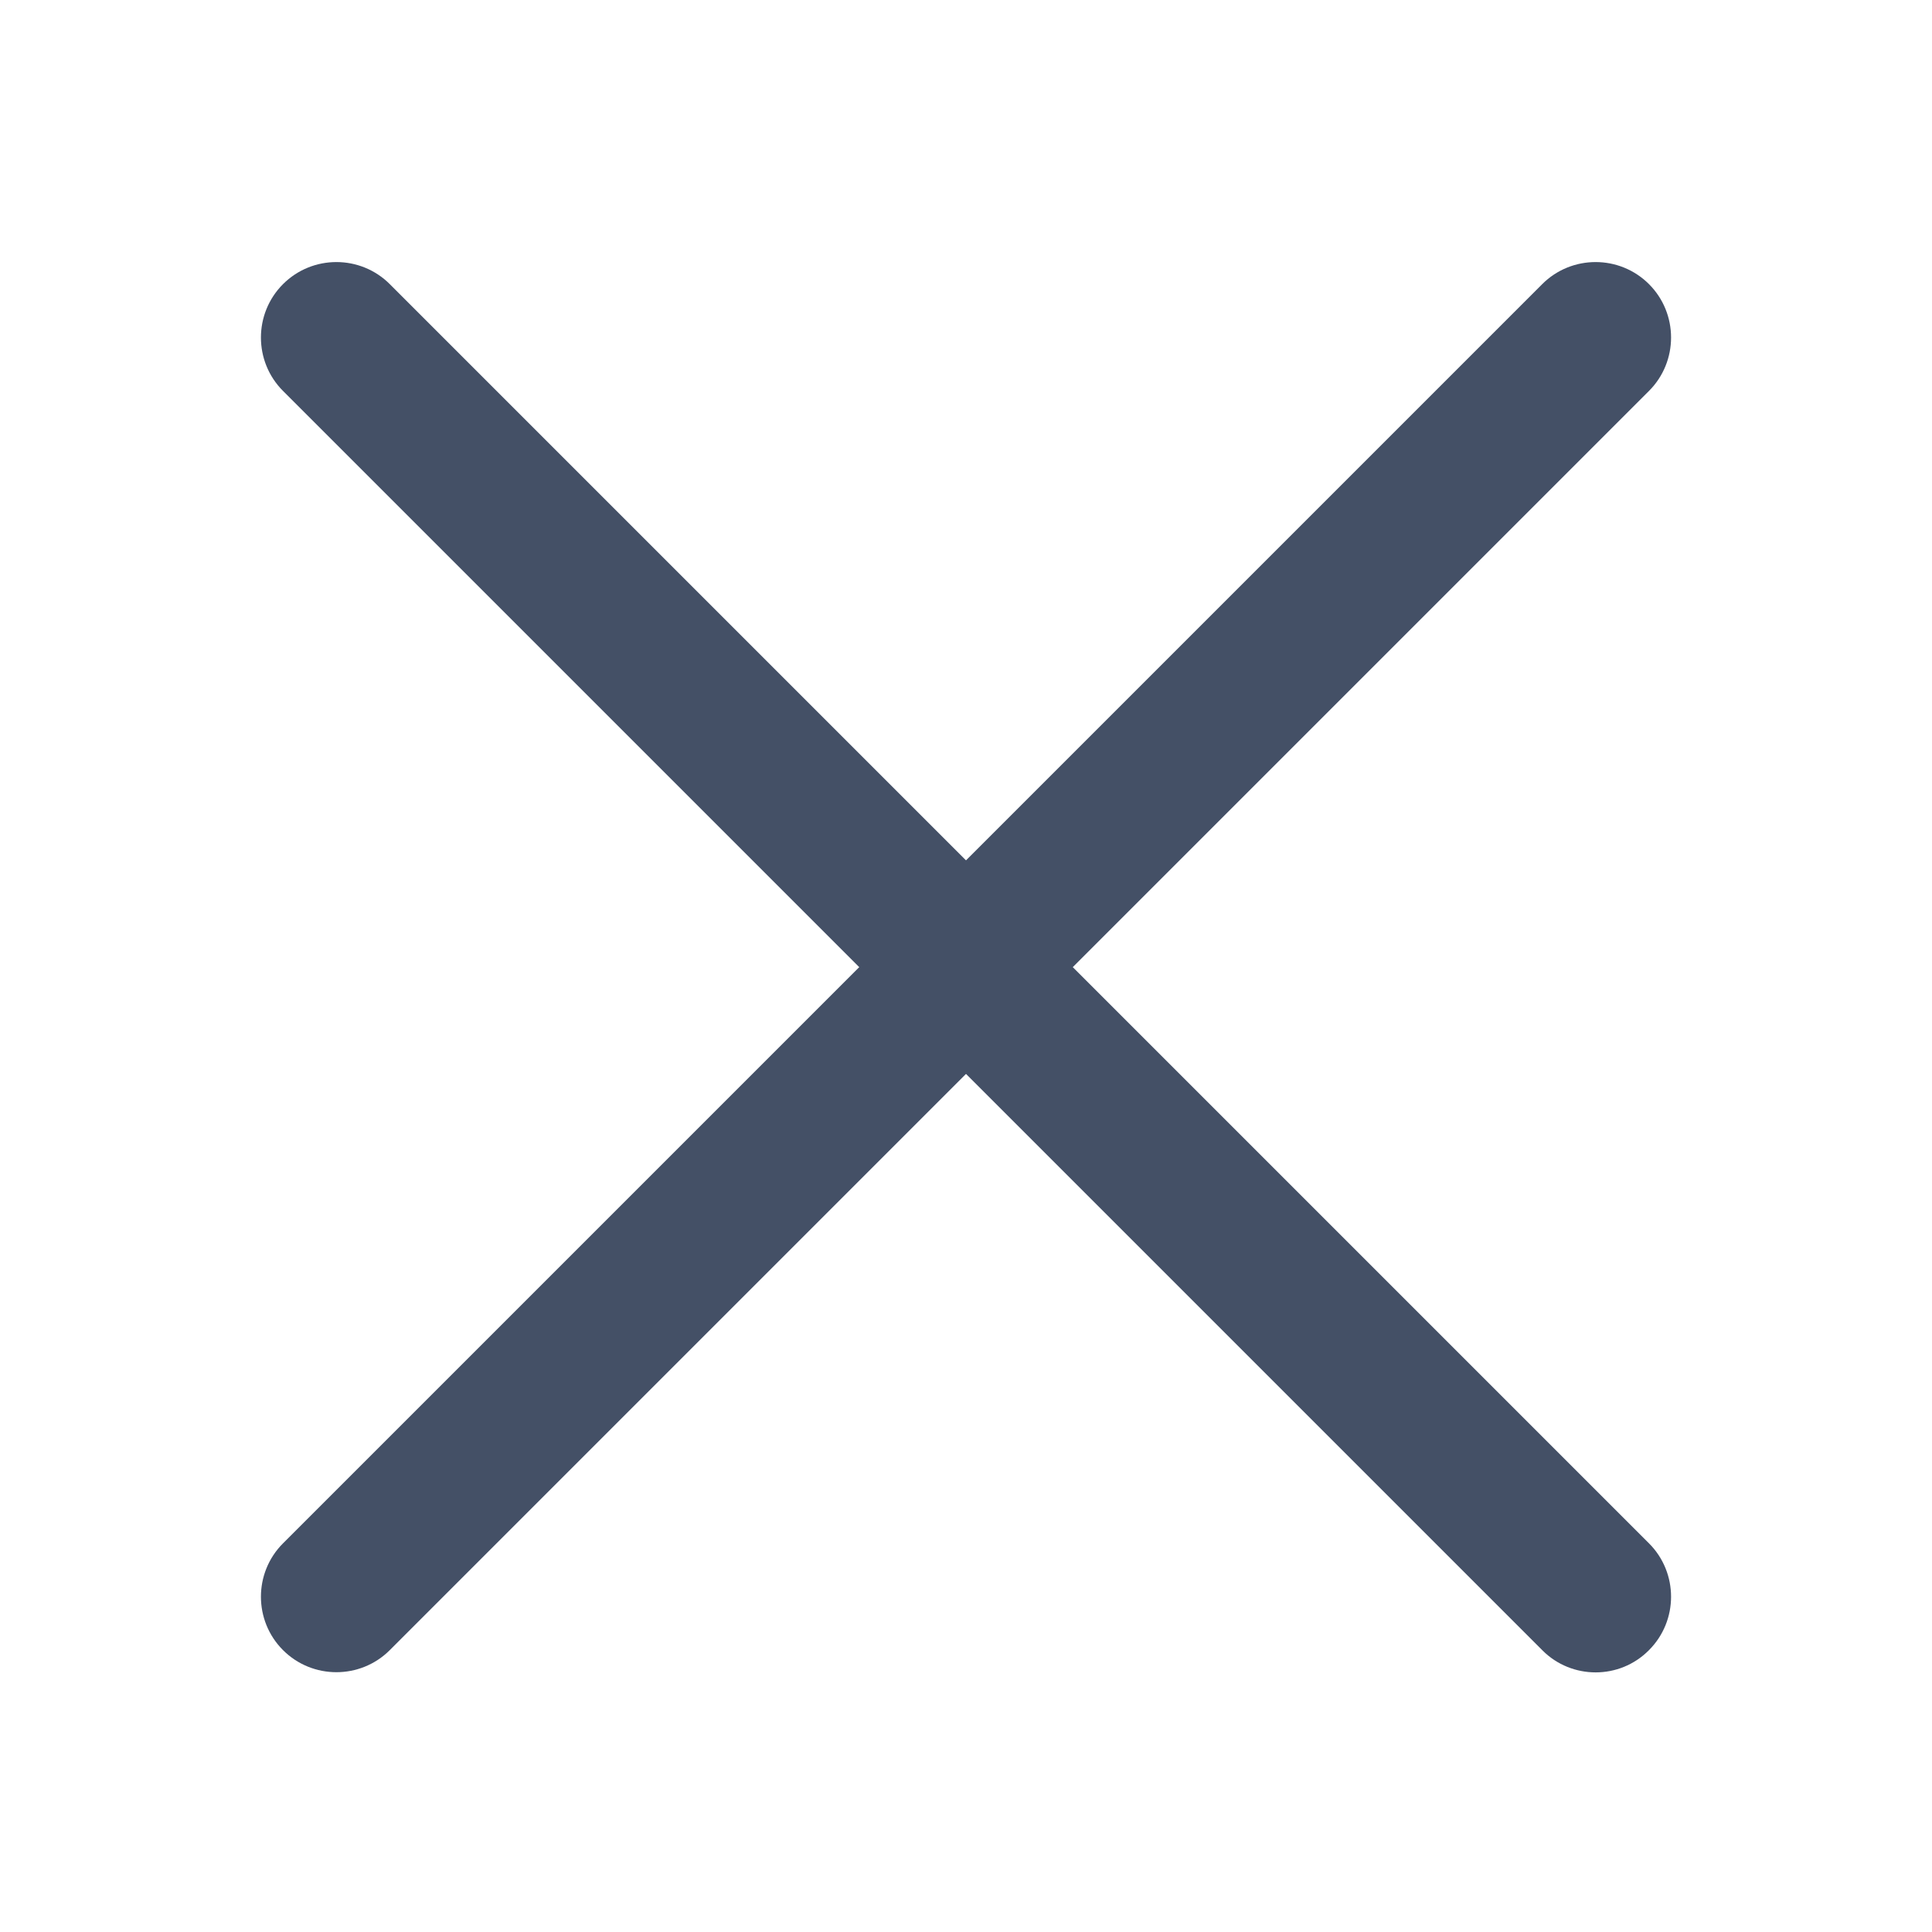 <?xml version="1.0" encoding="utf-8"?>
<!-- Generator: Adobe Illustrator 27.3.0, SVG Export Plug-In . SVG Version: 6.00 Build 0)  -->
<svg version="1.1" id="Capa_1" xmlns="http://www.w3.org/2000/svg" xmlns:xlink="http://www.w3.org/1999/xlink" x="0px" y="0px"
	 width="512px" height="512px" viewBox="0 0 512 512" style="enable-background:new 0 0 512 512;" xml:space="preserve">
<style type="text/css">
	.st0{fill:#445066;}
</style>
<path class="st0" d="M437,103.6L103.3,437.3c-7.8,7.8-20.5,7.8-28.3,0s-7.8-20.5,0-28.3L408.7,75.3c7.8-7.8,20.5-7.8,28.3,0
	C444.8,83.1,444.8,95.8,437,103.6z"/>
<path class="st0" d="M437,437.3c7.8-7.8,7.8-20.5,0-28.3L103.3,75.3c-7.8-7.8-20.5-7.8-28.3,0s-7.8,20.5,0,28.3l333.8,333.8
	C416.5,445.1,429.2,445.2,437,437.3z"/>
</svg>
